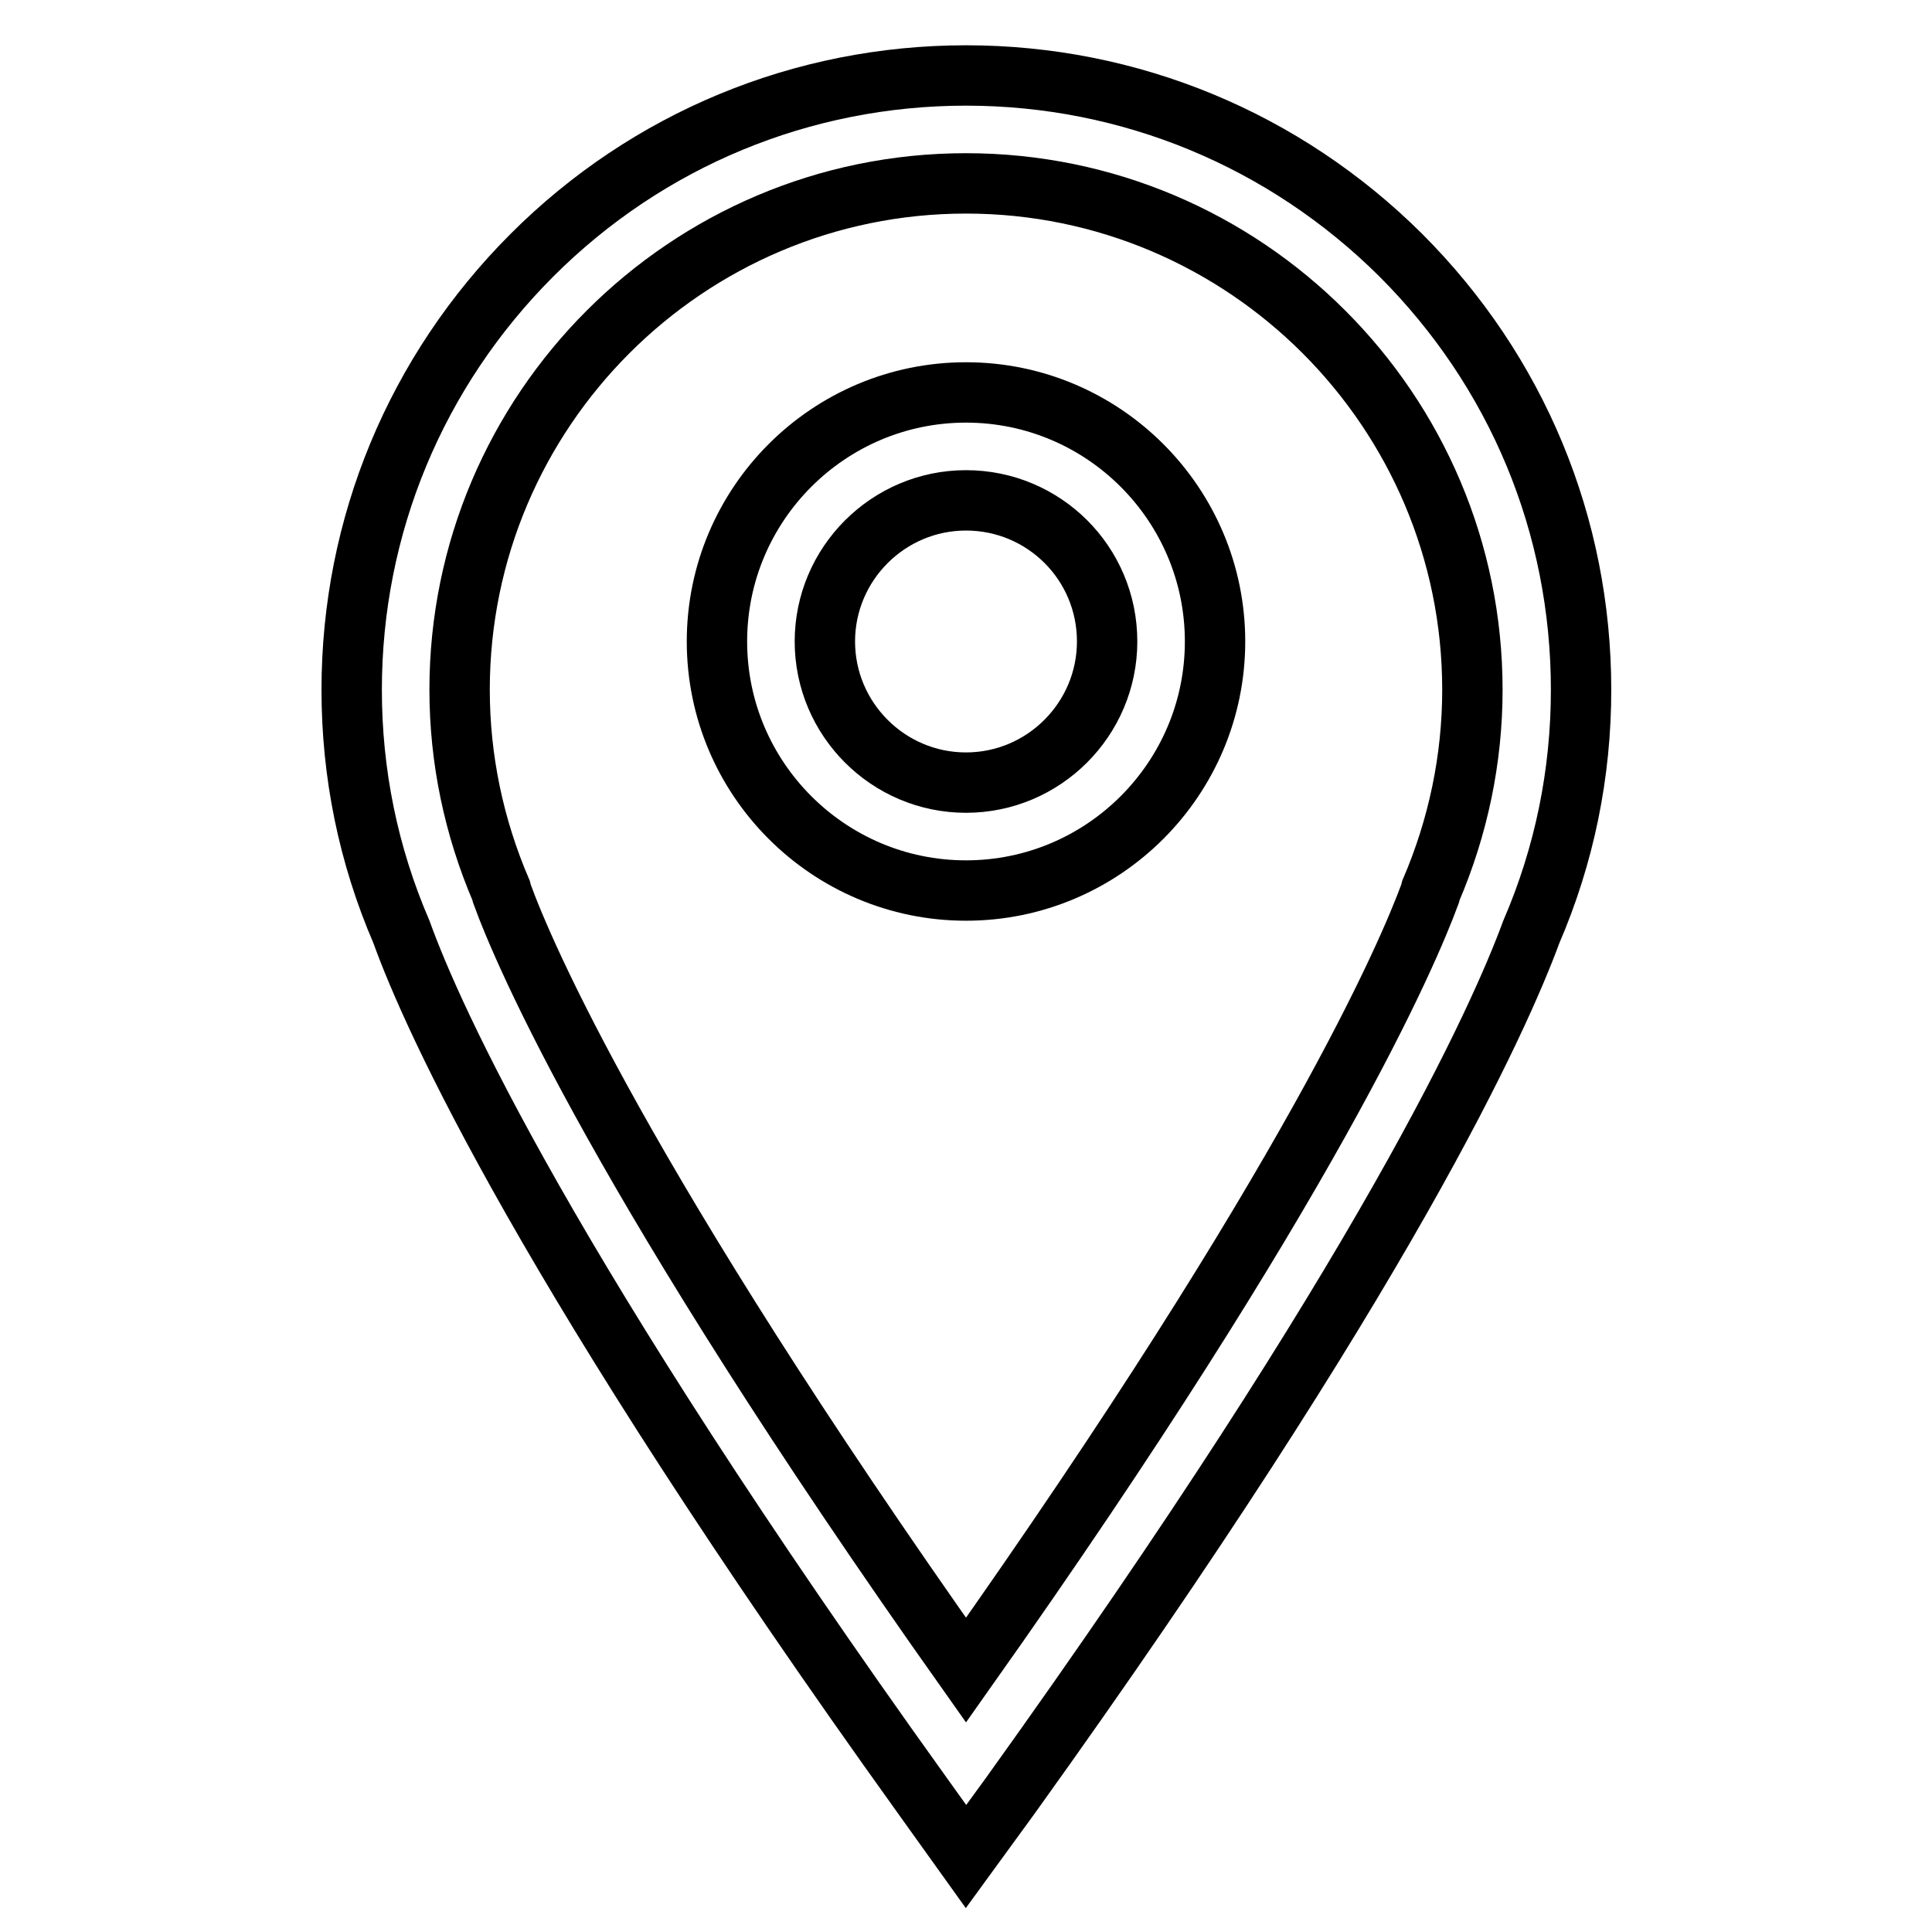 <?xml version="1.0" encoding="utf-8"?>
<!-- Svg Vector Icons : http://www.onlinewebfonts.com/icon -->
<!DOCTYPE svg PUBLIC "-//W3C//DTD SVG 1.1//EN" "http://www.w3.org/Graphics/SVG/1.1/DTD/svg11.dtd">
<svg version="1.1" xmlns="http://www.w3.org/2000/svg" xmlns:xlink="http://www.w3.org/1999/xlink" x="0px" y="0px" viewBox="0 0 256 256" enable-background="new 0 0 256 256" xml:space="preserve">
<g><g><path stroke-width="8" fill-opacity="0" stroke="#000000"  d="M128,246l-5.8-8.1c-49.8-69.4-64.9-103-69-114.4c-4.4-10.2-6.6-21-6.6-32.1c0-21.7,8.5-42.2,23.9-57.6C85.8,18.5,106.3,10,128,10c21.7,0,42.2,8.5,57.6,23.8c15.4,15.4,23.9,35.8,23.9,57.6c0,11.1-2.2,21.9-6.6,32.1c-4.2,11.4-19.2,45-69,114.4L128,246z M128,24.3c-37,0-67.1,30.1-67.1,67.1c0,9.2,1.9,18.2,5.5,26.6l0.1,0.4c2.9,8,15.8,38.3,61.5,102.9c45.7-64.6,58.6-95,61.5-102.9l0.1-0.4c3.6-8.4,5.5-17.4,5.5-26.6C195.1,54.4,165,24.3,128,24.3z"/><path stroke-width="8" fill-opacity="0" stroke="#000000"  d="M128,118c-18.2,0-33-14.8-33-33s14.8-33,33-33c18.2,0,33,14.8,33,33S146.2,118,128,118z M128,66.3c-10.3,0-18.7,8.4-18.7,18.7c0,10.3,8.4,18.7,18.7,18.7c10.3,0,18.7-8.4,18.7-18.7C146.7,74.6,138.3,66.3,128,66.3z"/></g></g>
</svg>